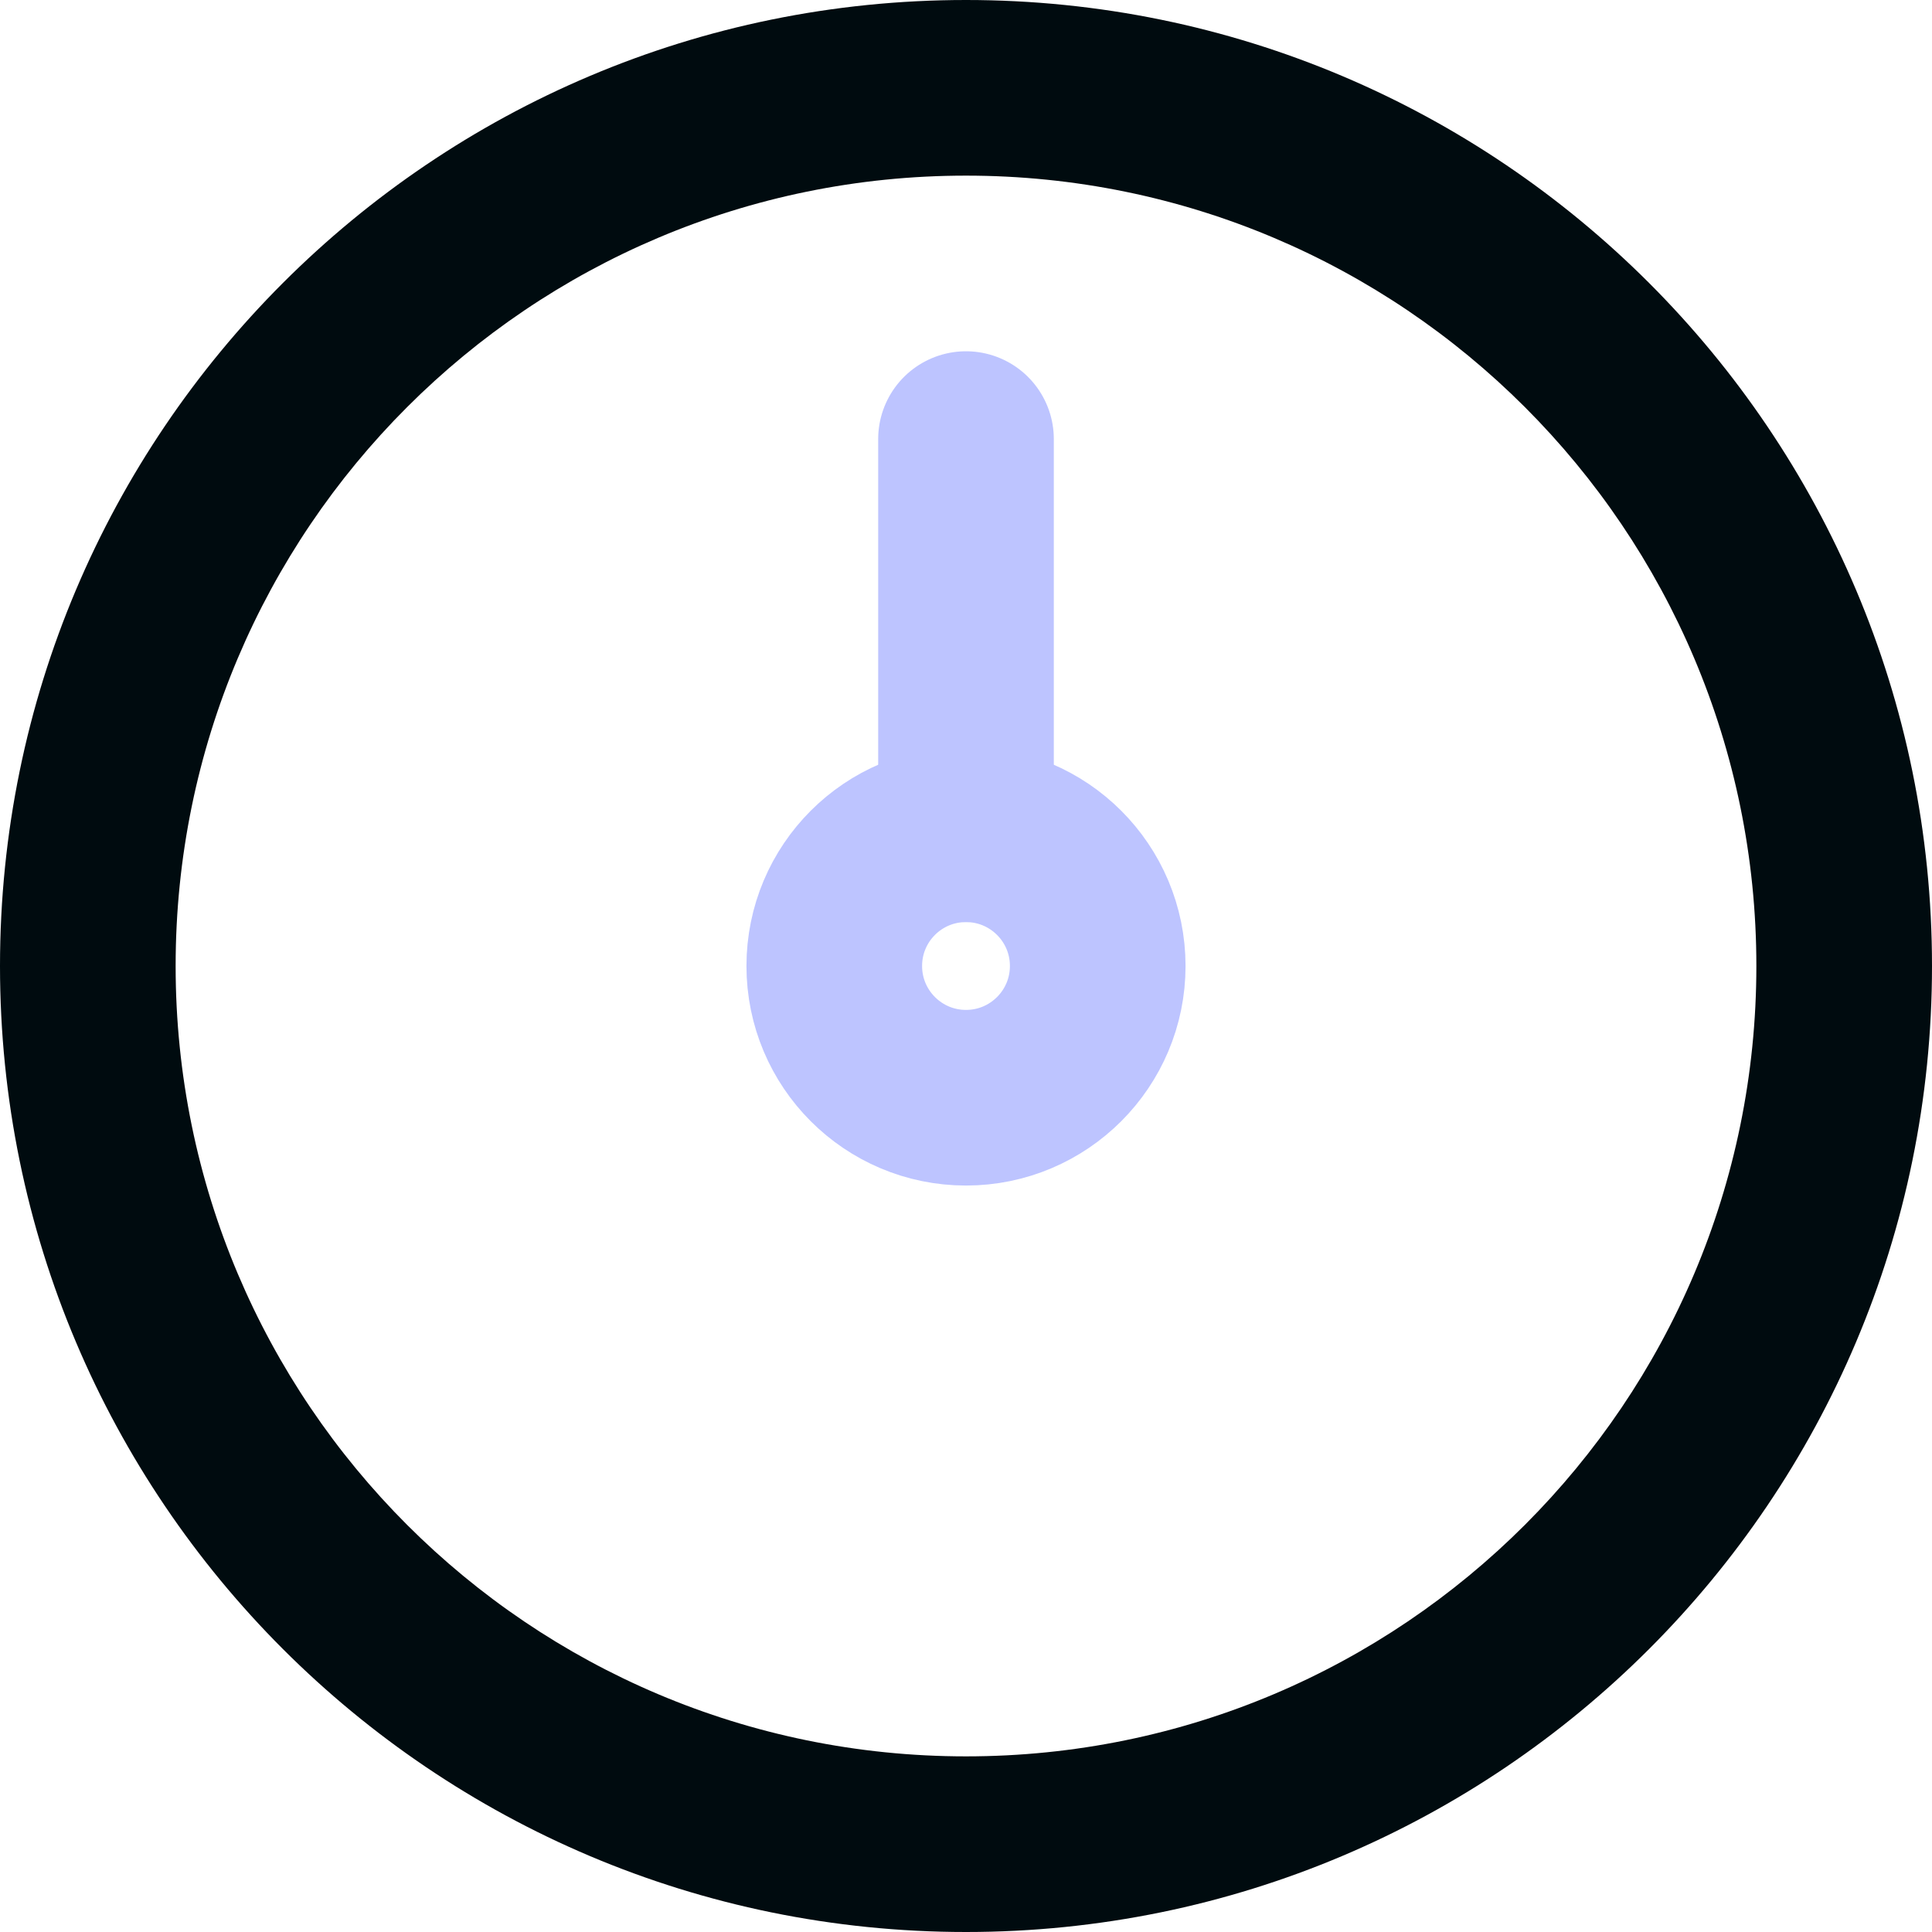 <svg width="22" height="22" viewBox="0 0 22 22" fill="none" xmlns="http://www.w3.org/2000/svg">
<path fill-rule="evenodd" clip-rule="evenodd" d="M11 2C6.029 2 2 6.029 2 11C2 15.971 6.029 20 11 20C15.971 20 20 15.971 20 11C20 6.029 15.971 2 11 2ZM0 11C0 4.925 4.925 0 11 0C17.075 0 22 4.925 22 11C22 17.075 17.075 22 11 22C4.925 22 0 17.075 0 11Z" fill="#000B0F"/>
<path d="M12.5 11C12.5 11.828 11.828 12.5 11 12.5C10.171 12.5 9.5 11.828 9.5 11C9.5 10.171 10.171 9.5 11 9.5C11.828 9.5 12.5 10.171 12.5 11Z" stroke="#BDC4FF" stroke-width="2"/>
<path d="M11 9.5V5" stroke="#BDC4FF" stroke-width="2" stroke-linecap="round" stroke-linejoin="round"/>
</svg>
